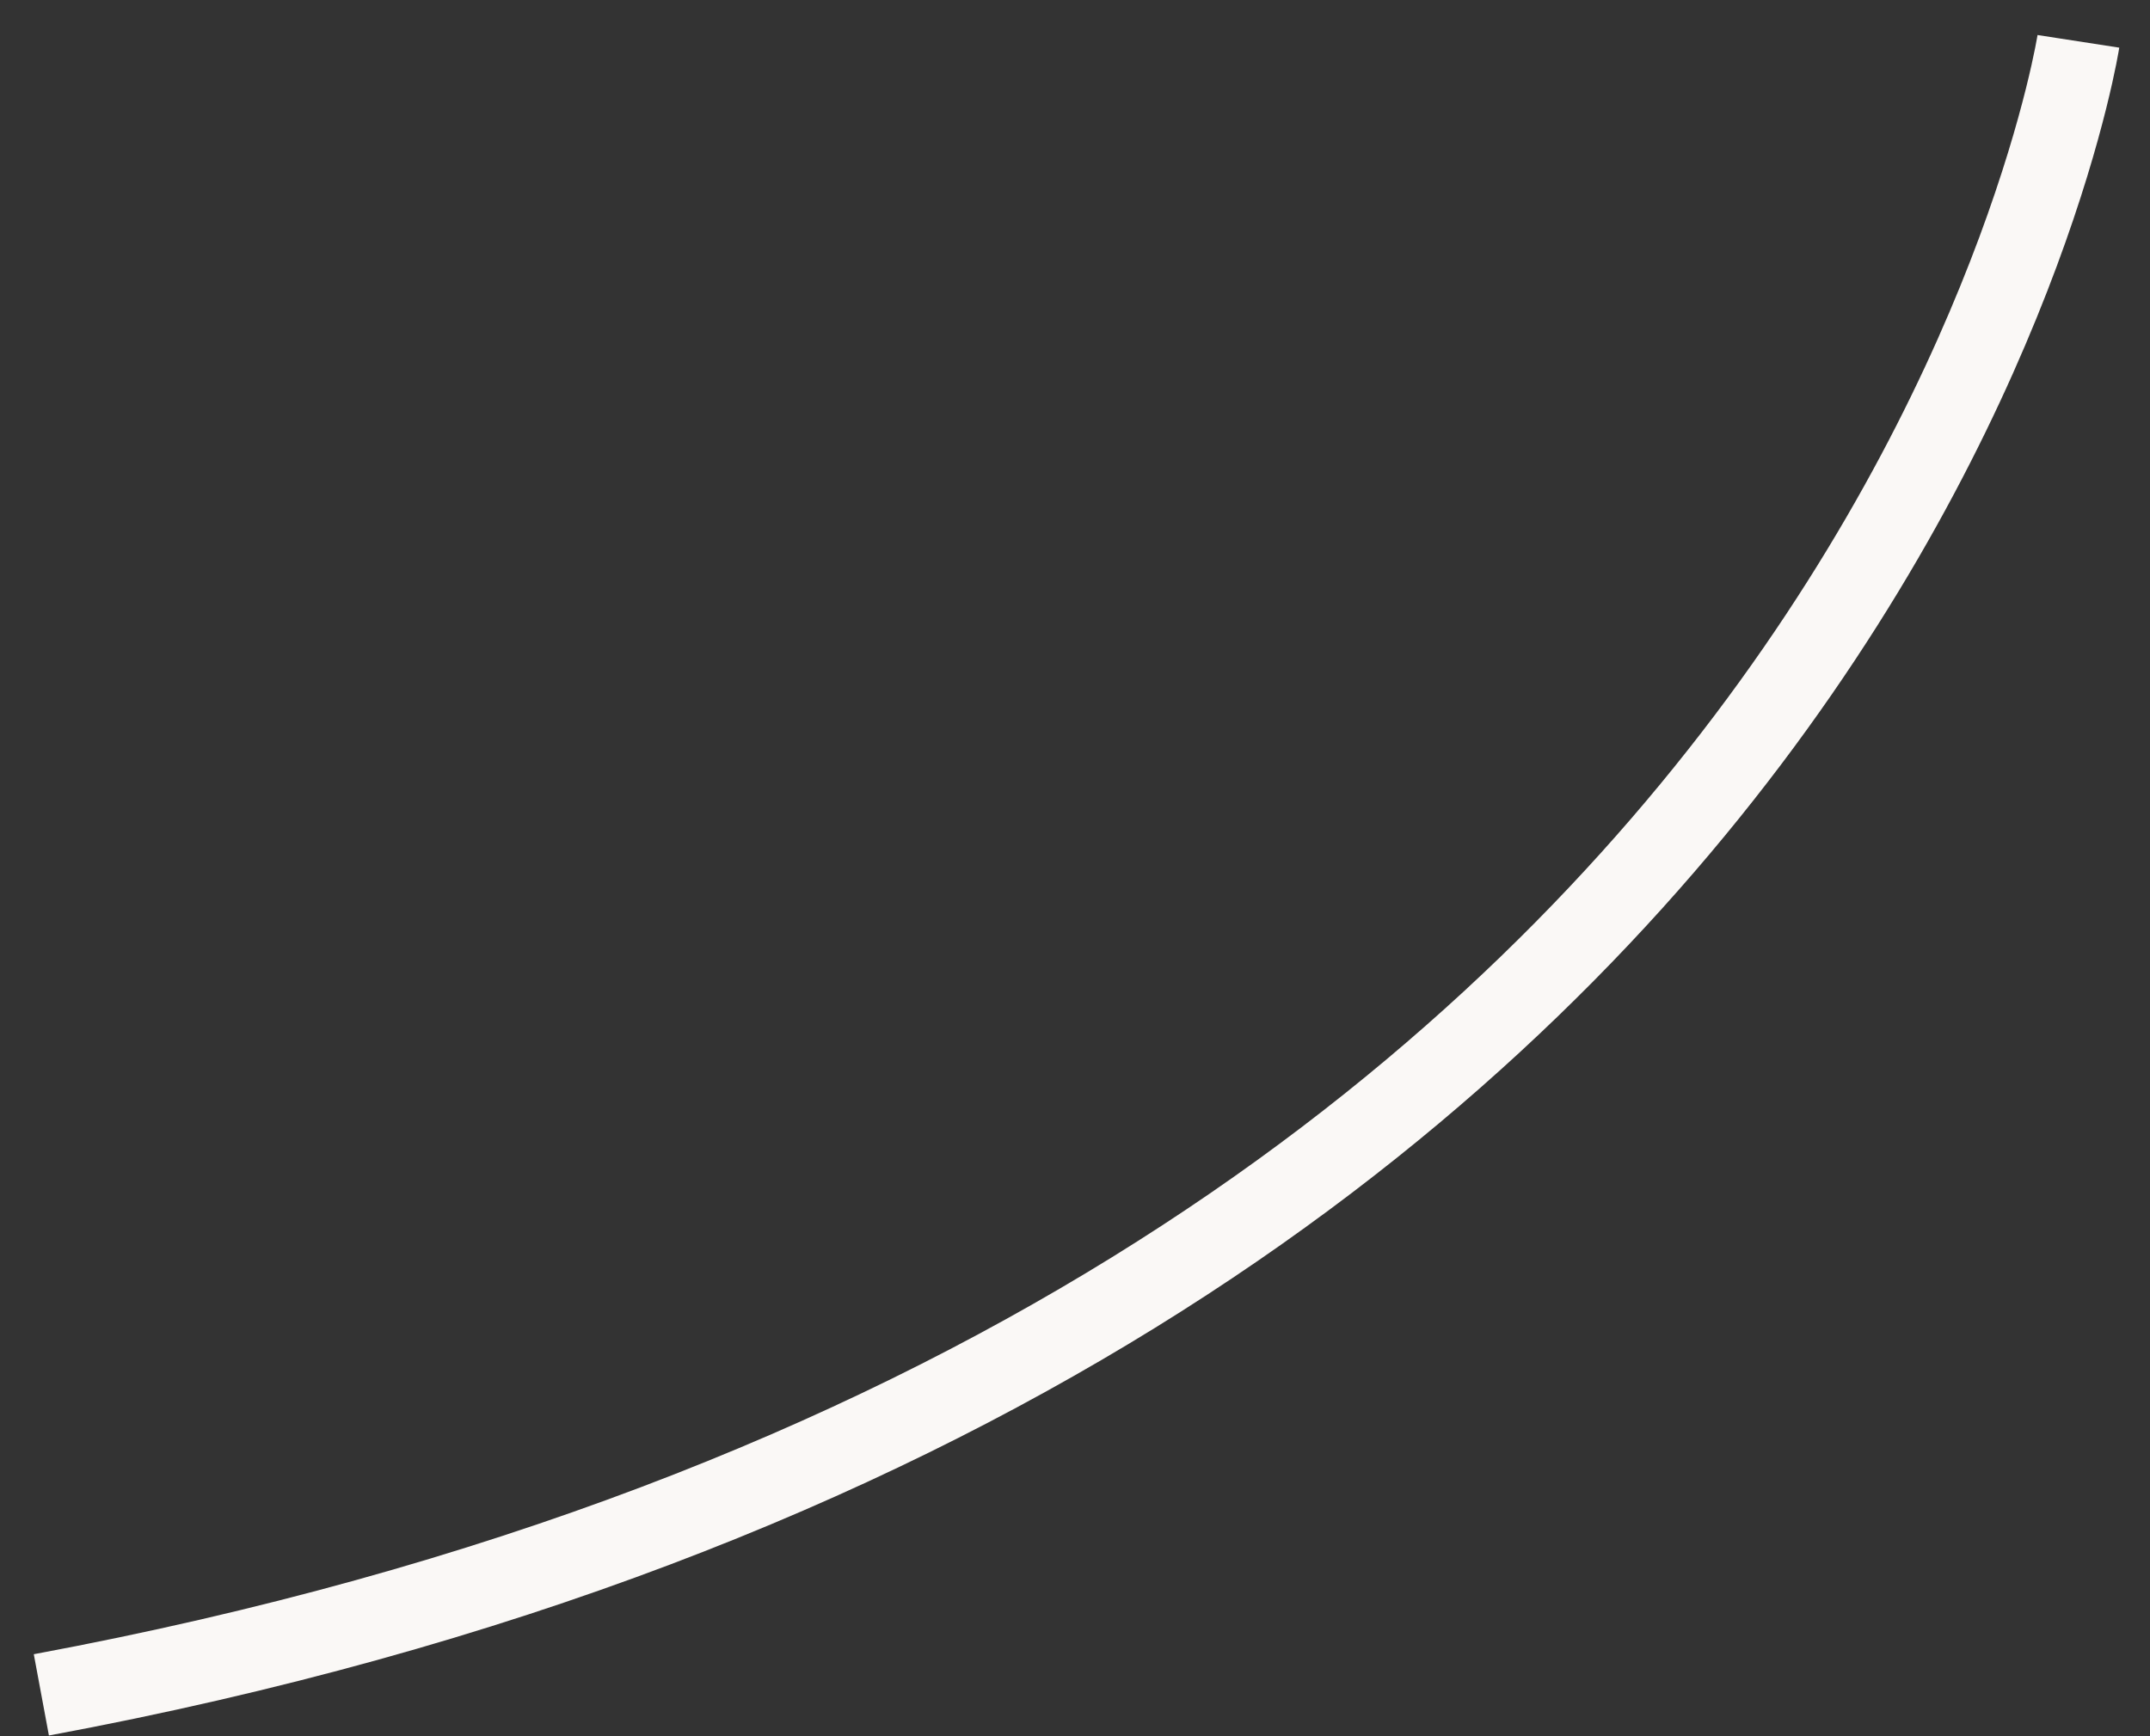 <svg width="52" height="42" viewBox="0 0 52 42" fill="none" xmlns="http://www.w3.org/2000/svg">
<rect x="0" y="0" width="52" height="42" fill="#333333" stroke="none"/>
<path d="M50.268 1C50.268 1 45.359 32.749 1 41" stroke="#FAF8F6" stroke-width="2"/>
</svg>
